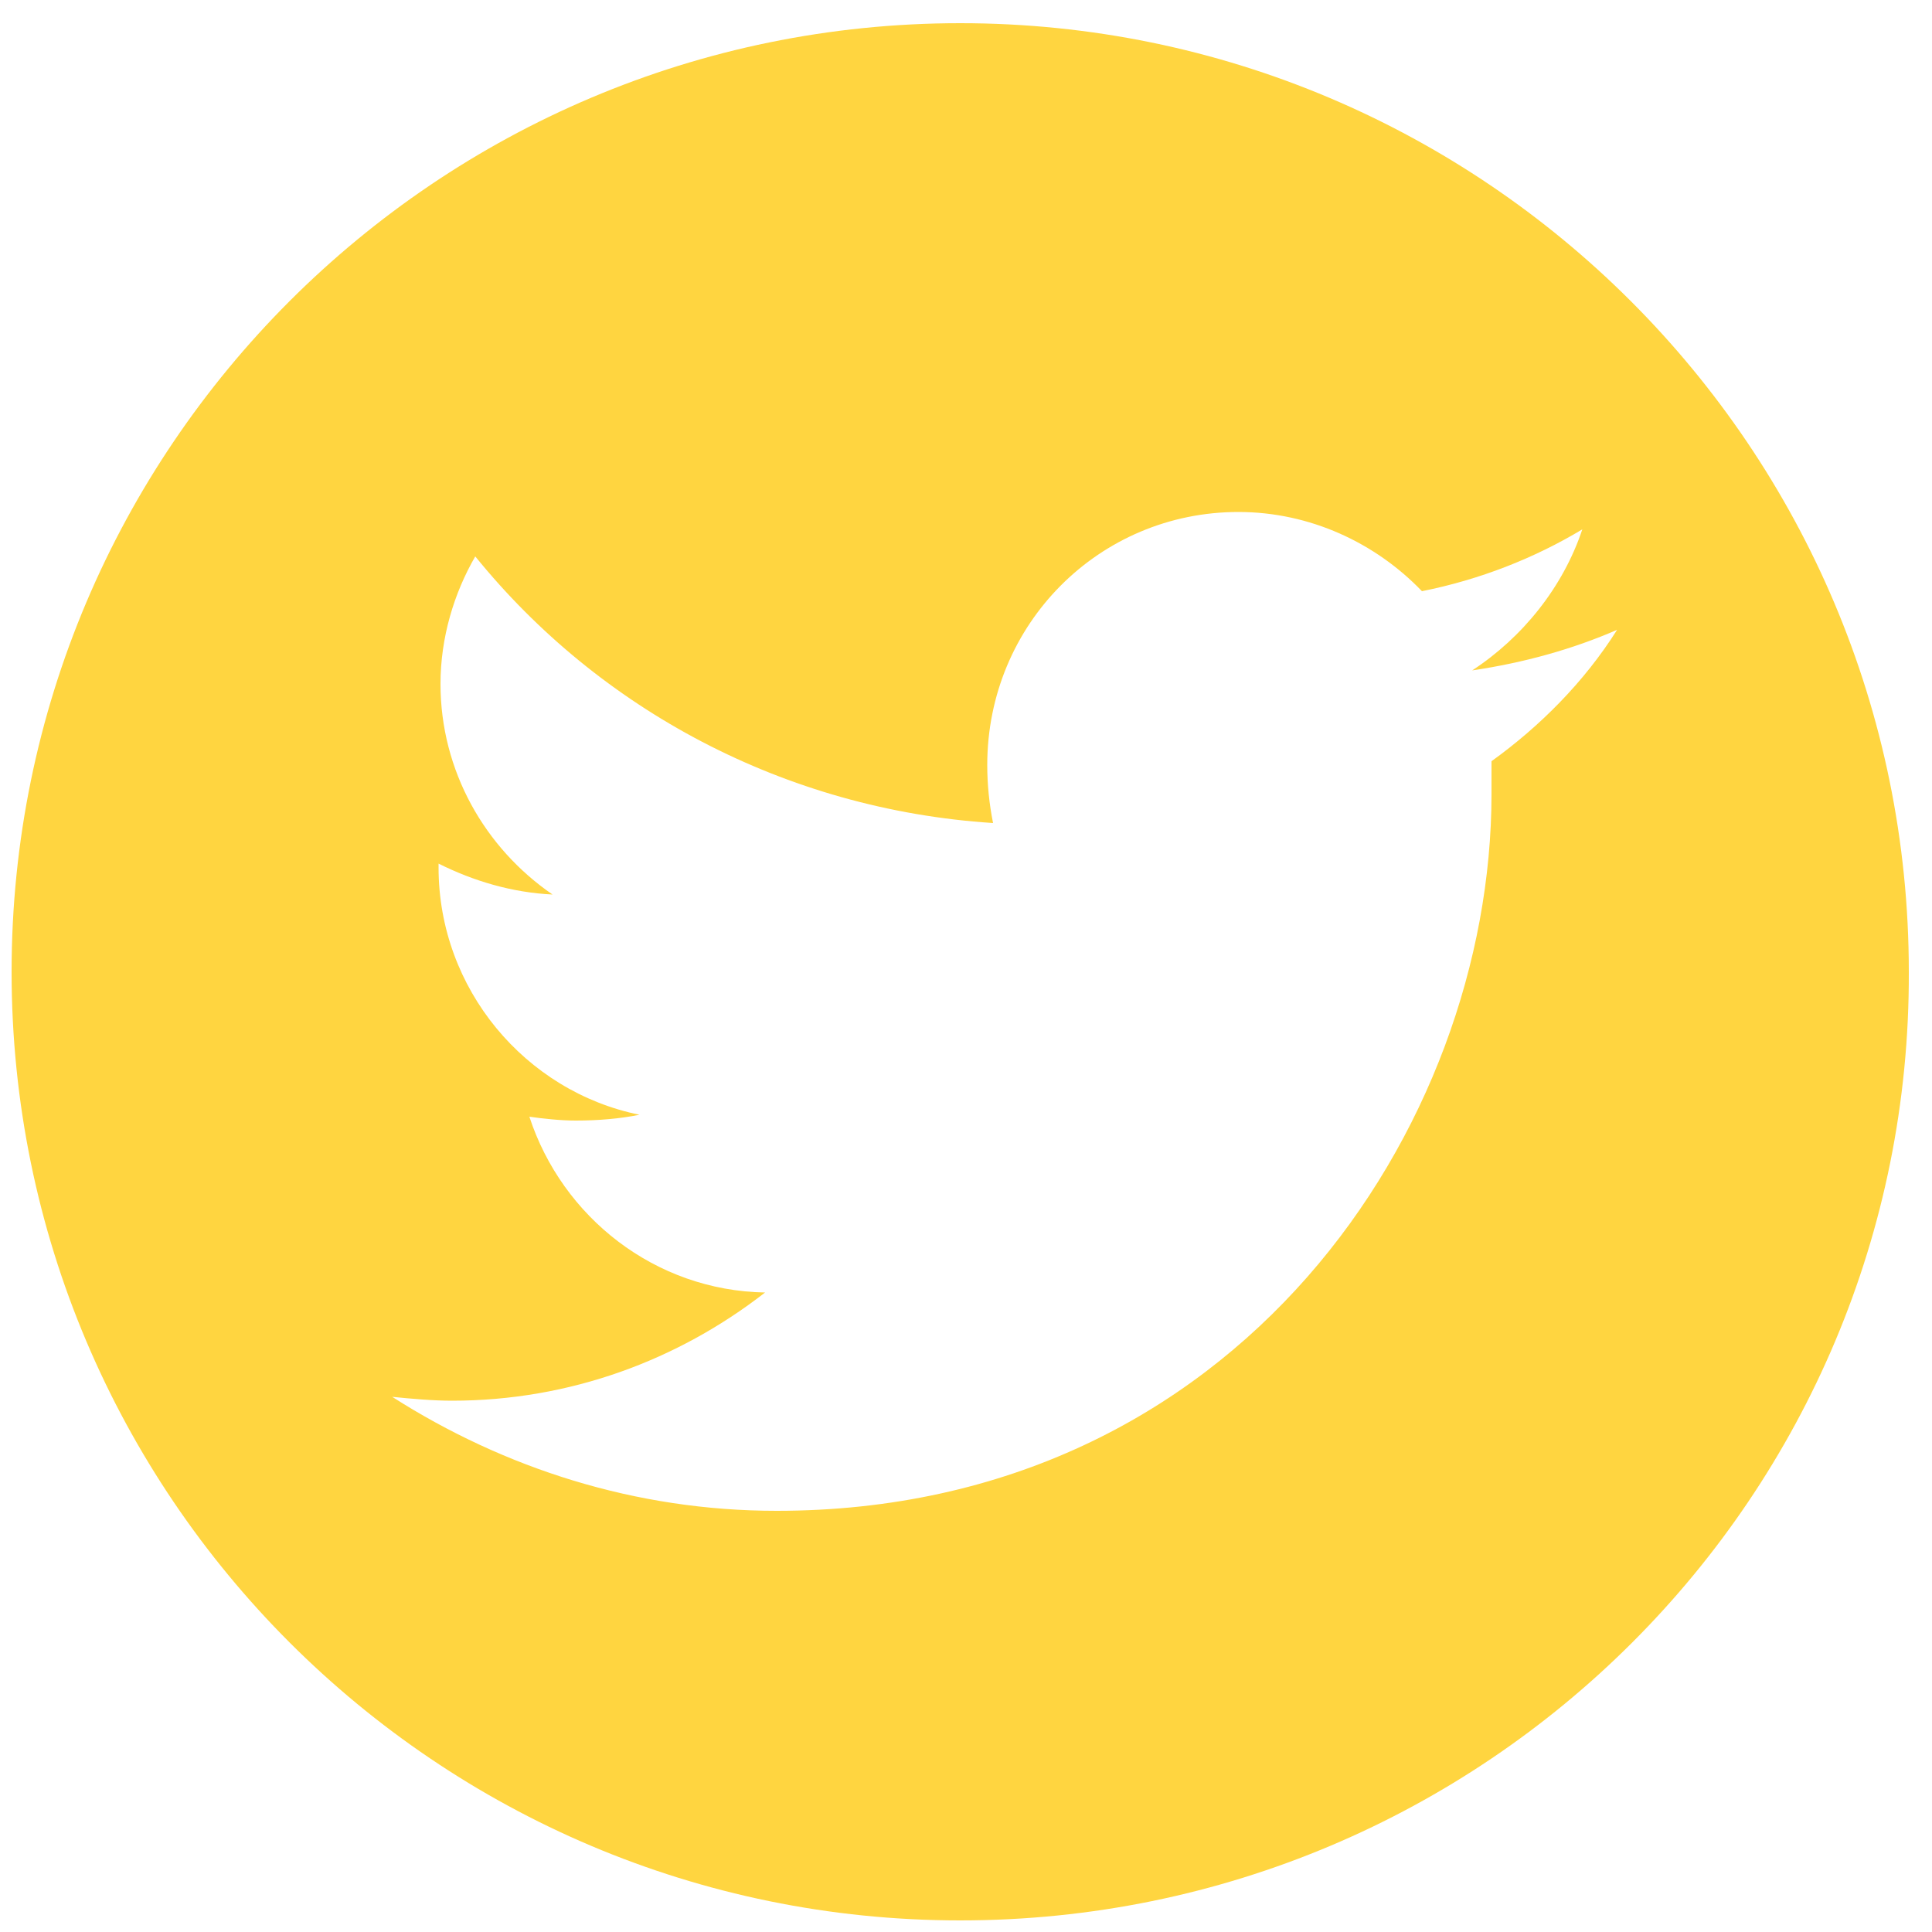 <?xml version="1.0" encoding="utf-8"?>
<!-- Generator: Adobe Illustrator 19.1.0, SVG Export Plug-In . SVG Version: 6.00 Build 0)  -->
<svg version="1.1" id="Layer_1" xmlns="http://www.w3.org/2000/svg" xmlns:xlink="http://www.w3.org/1999/xlink" x="0px" y="0px"
	 viewBox="0 0 100 100" style="enable-background:new 0 0 100 100;" xml:space="preserve">
<g id="XMLID_100_">
	<defs>
		<path id="XMLID_102_" d="M49.7,99.4c-27.1,0-49.1-22-49.1-49.1c0-27.1,22-49.1,49.1-49.1c27.1,0,49.1,22,49.1,49.1
			C98.9,77.4,76.9,99.4,49.7,99.4L49.7,99.4z M81.9,27.4c-2.5,1.5-5.3,2.6-8.3,3.2c-2.4-2.5-5.8-4.1-9.5-4.1c-7.2,0-13,5.8-13,13.1
			c0,1,0.1,2,0.3,3C40.6,41.9,31,36.7,24.6,28.8c-1.1,1.9-1.8,4.2-1.8,6.6c0,4.5,2.3,8.5,5.8,10.9c-2.1-0.1-4.1-0.7-5.9-1.6
			c0,0.1,0,0.1,0,0.2c0,6.3,4.5,11.6,10.4,12.8C32.1,57.9,31,58,29.8,58c-0.8,0-1.7-0.1-2.4-0.2c1.7,5.2,6.5,9,12.2,9.1
			c-4.5,3.5-10.1,5.6-16.2,5.6c-1,0-2.1-0.1-3.1-0.2c5.8,3.7,12.6,5.9,19.9,5.9c23.9,0,37-19.9,37-37.1c0-0.6,0-1.1,0-1.7
			c2.5-1.8,4.8-4.1,6.5-6.8c-2.3,1-4.8,1.7-7.5,2.1C78.8,33,80.9,30.4,81.9,27.4L81.9,27.4z"/>
	</defs>
	<use xlink:href="#XMLID_102_"  style="overflow:visible;fill-rule:evenodd;clip-rule:evenodd;fill:#FFD540;"/>
	<clipPath id="XMLID_2_">
		<use xlink:href="#XMLID_102_"  style="overflow:visible;"/>
	</clipPath>
</g>
</svg>
